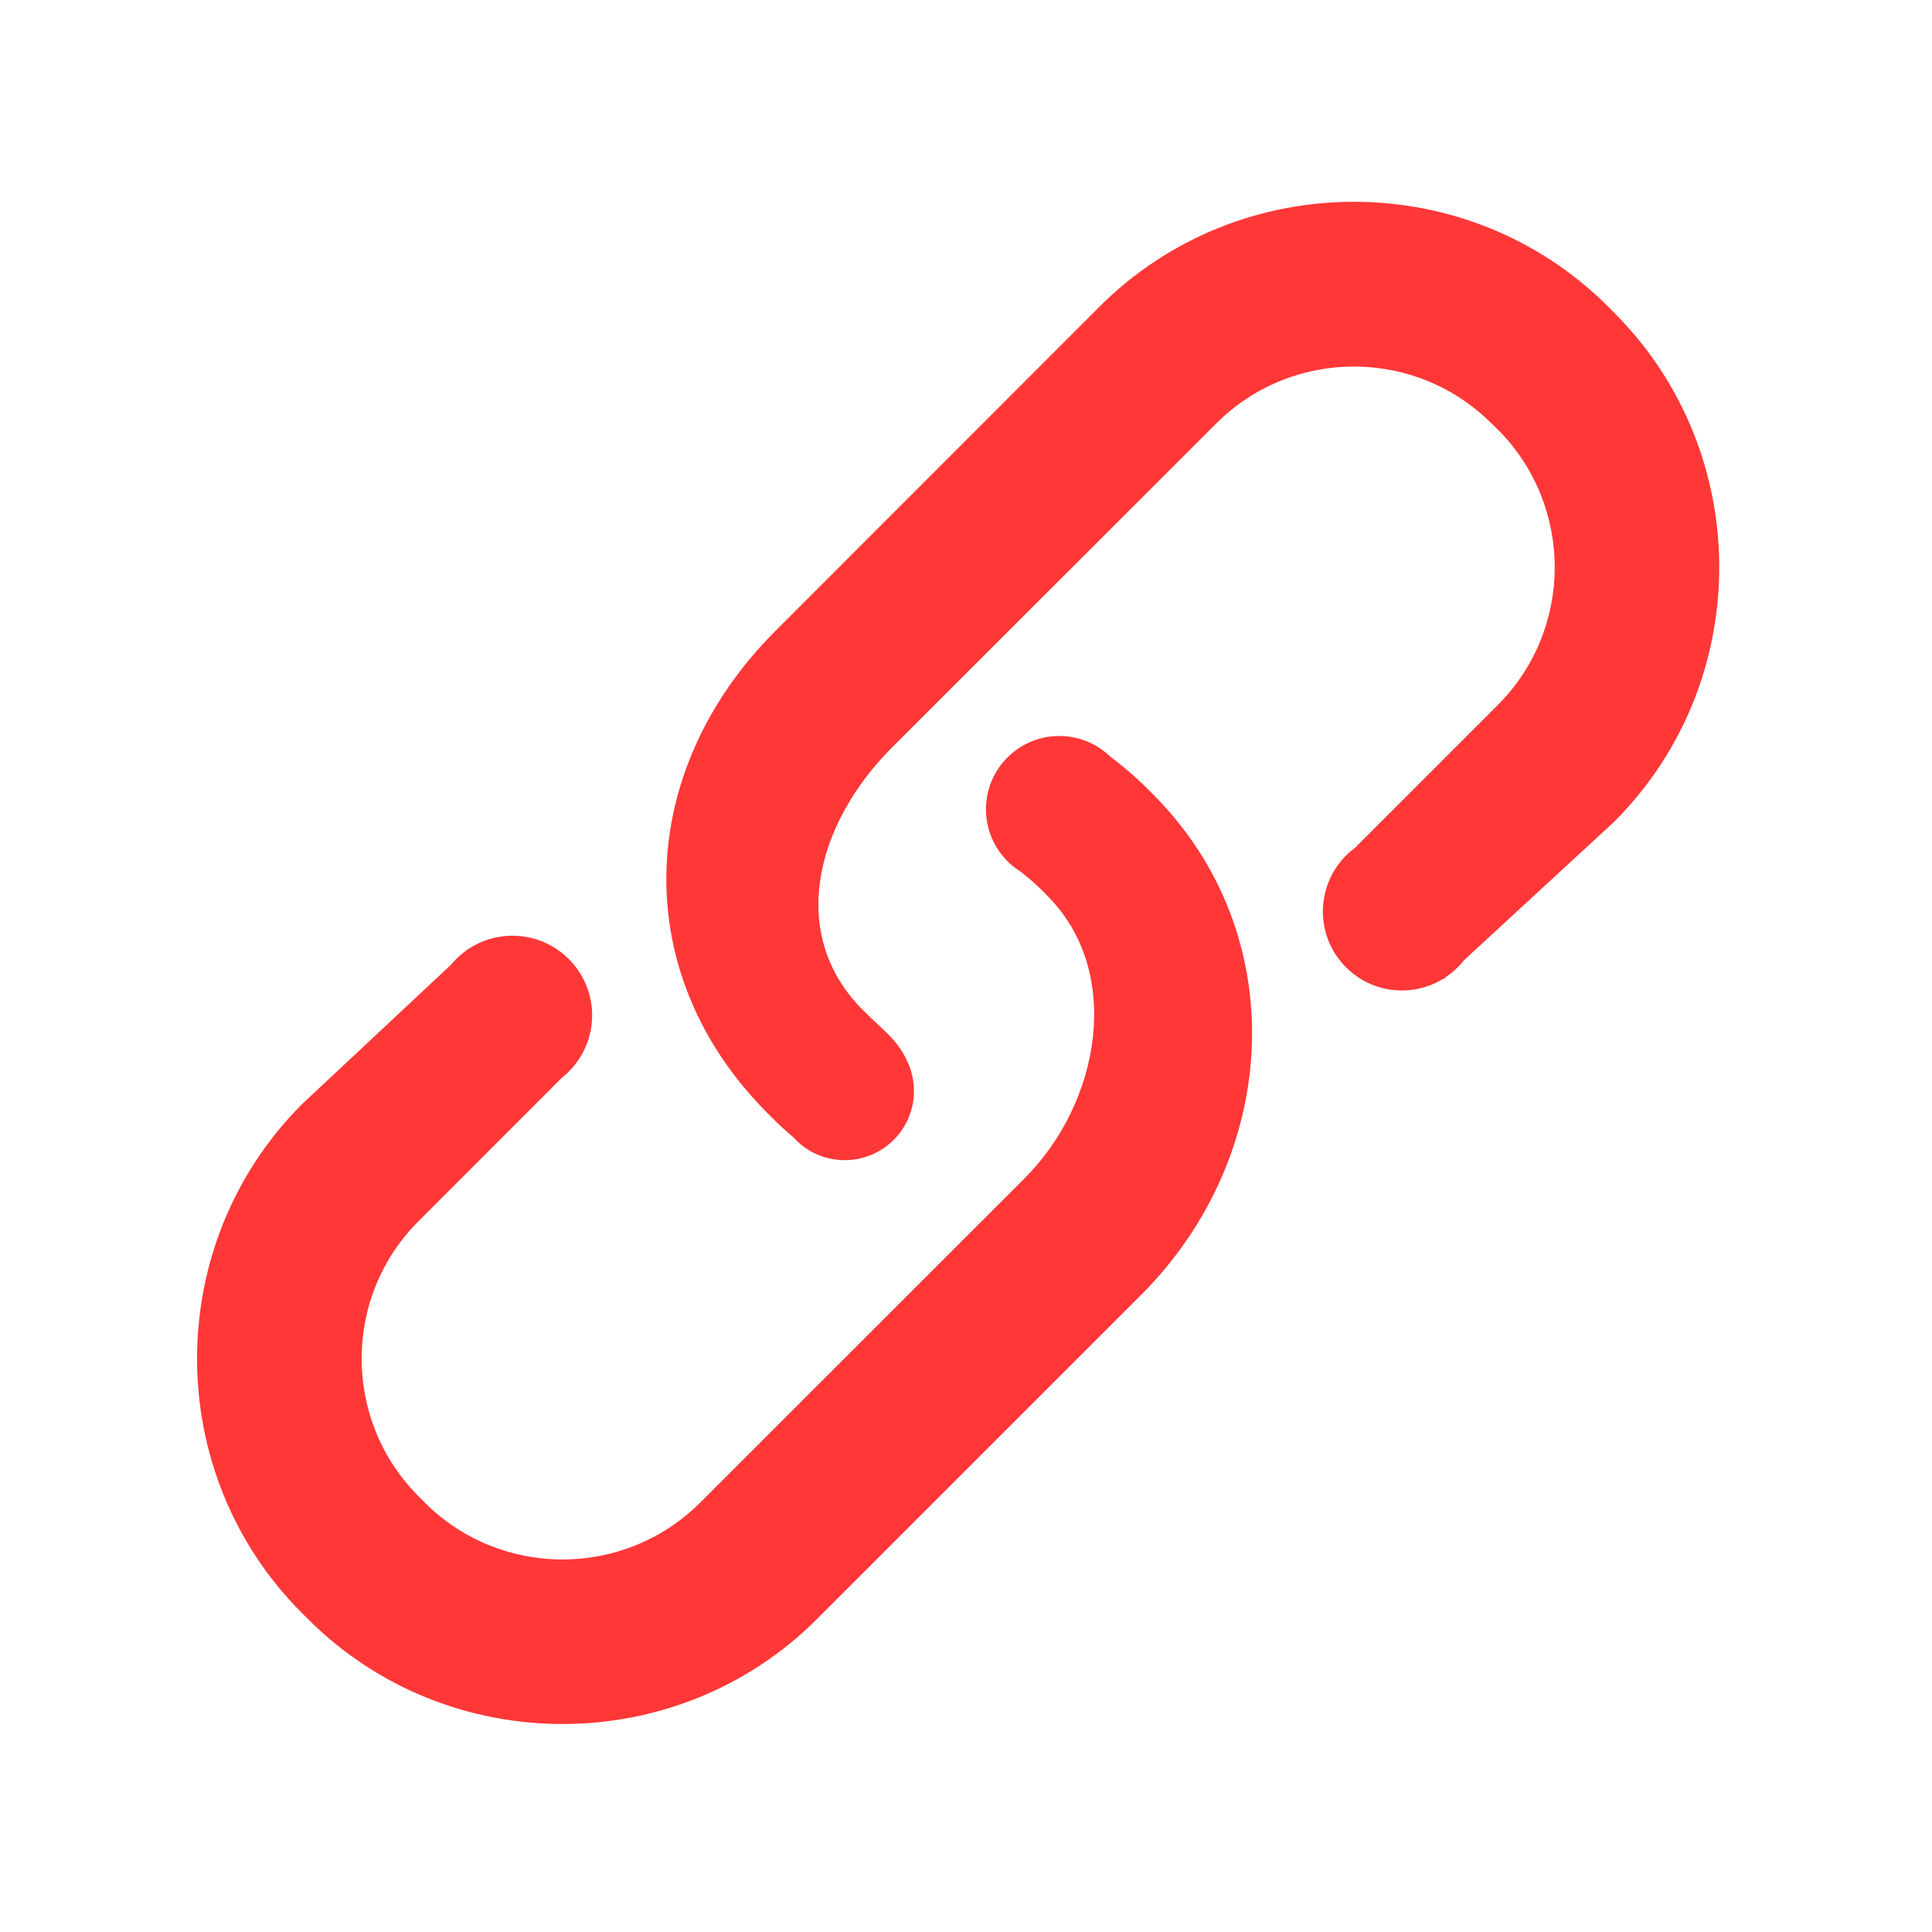 <svg xmlns="http://www.w3.org/2000/svg" xmlns:xlink="http://www.w3.org/1999/xlink" fill="none" version="1.1" width="18" height="18" viewBox="0 0 18 18"><defs><clipPath id="master_svg0_7_13469"><rect x="0" y="0" width="18" height="18" rx="0"/></clipPath></defs><g clip-path="url(#master_svg0_7_13469)"><g><path d="M10.687,7.345C10.578,7.236,10.462,7.138,10.343,7.048L10.343,7.048C10.22,6.93,10.053,6.857,9.869,6.857C9.492,6.857,9.186,7.163,9.186,7.54C9.186,7.707,9.246,7.86,9.346,7.979L9.345,7.979C9.346,7.979,9.346,7.979,9.346,7.979C9.393,8.036,9.45,8.085,9.514,8.124C9.578,8.177,9.642,8.229,9.701,8.288L9.757,8.345C10.465,9.052,10.254,10.27,9.546,10.978L6.524,13.999C5.816,14.706,4.665,14.706,3.957,13.999L3.901,13.942C3.192,13.234,3.192,12.082,3.901,11.376L5.235,10.041C5.407,9.905,5.517,9.695,5.517,9.46C5.517,9.05,5.184,8.718,4.775,8.718C4.62,8.718,4.476,8.765,4.357,8.846C4.357,8.845,4.357,8.845,4.356,8.844L4.342,8.857C4.29,8.895,4.242,8.939,4.201,8.989L2.814,10.287C1.51,11.592,1.51,13.726,2.814,15.029L2.87,15.085C4.174,16.388,6.307,16.388,7.611,15.085L10.632,12.064C11.934,10.76,12.044,8.703,10.742,7.4L10.687,7.345Z" fill="#FF3737" fill-opacity="1" style="mix-blend-mode:passthrough"/></g><g><path d="M15.04,2.915L14.984,2.858C13.68,1.554,11.547,1.554,10.243,2.858L7.223,5.88C5.919,7.184,5.847,9.066,7.151,10.371L7.206,10.426C7.265,10.485,7.327,10.541,7.39,10.594C7.435,10.645,7.488,10.689,7.548,10.723C7.548,10.723,7.549,10.724,7.549,10.724L7.549,10.724C7.644,10.778,7.753,10.809,7.87,10.809C8.226,10.809,8.515,10.521,8.515,10.164C8.515,10.064,8.492,9.969,8.451,9.884C8.366,9.692,8.206,9.576,8.096,9.466L8.04,9.411C7.332,8.703,7.601,7.674,8.309,6.966L11.331,3.946C12.038,3.238,13.189,3.238,13.897,3.946L13.954,4.001C14.662,4.709,14.662,5.862,13.954,6.569L12.623,7.9C12.442,8.034,12.325,8.249,12.325,8.492C12.325,8.898,12.654,9.228,13.061,9.228C13.202,9.228,13.334,9.188,13.447,9.119C13.447,9.12,13.448,9.122,13.449,9.123L13.47,9.104C13.533,9.061,13.59,9.009,13.637,8.949L15.039,7.656C16.344,6.352,16.344,4.219,15.04,2.915Z" fill="#FF3737" fill-opacity="1" style="mix-blend-mode:passthrough"/></g></g></svg>